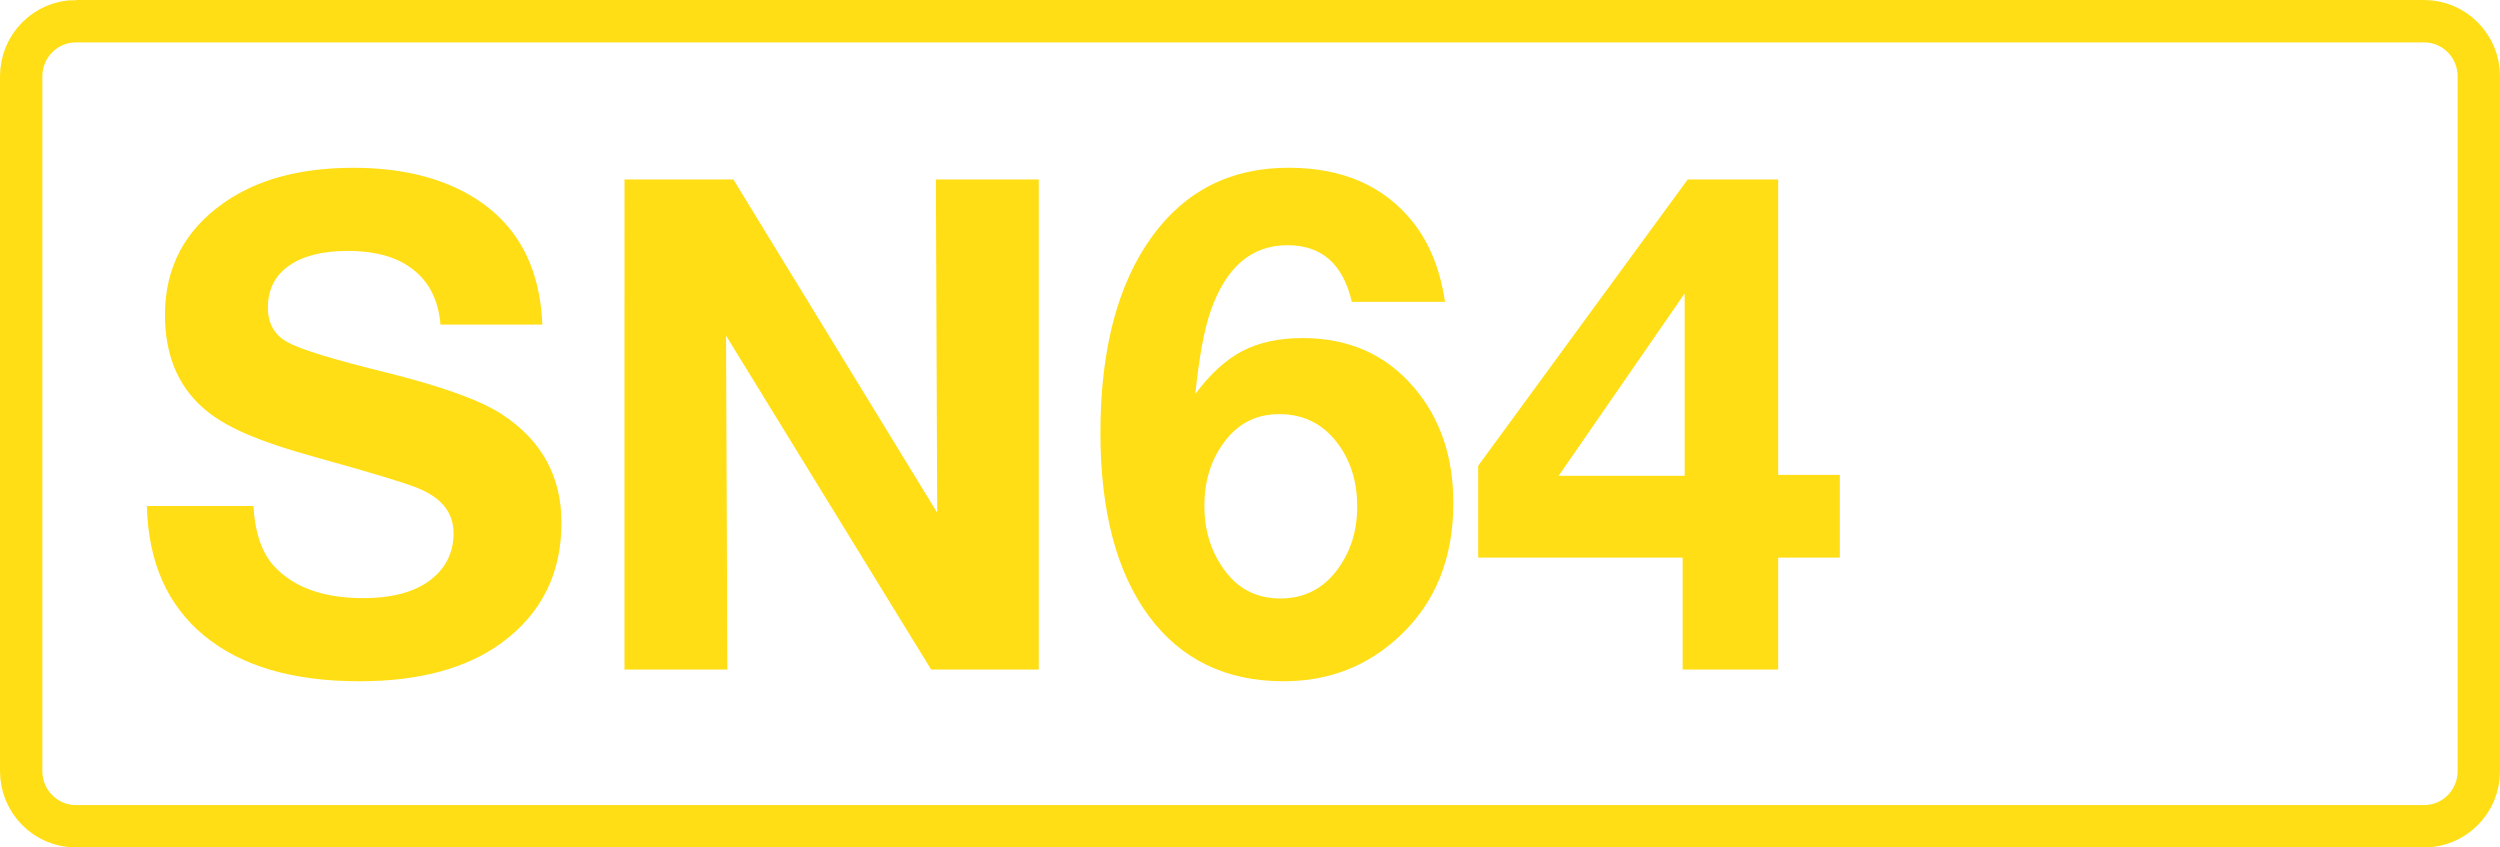 <svg class="color-immutable" width="59" height="20" viewBox="0 0 59 20" fill="none" xmlns="http://www.w3.org/2000/svg"><path d="M1.792.5h55.416c.71 0 1.292.58 1.292 1.3v16.4c0 .72-.58 1.3-1.292 1.3H1.792C1.082 19.5.5 18.92.5 18.2V1.8c0-.72.581-1.3 1.292-1.3Z" stroke="#FFDE15"/><path d="M12.8 7.661h-2.405c-.047-.564-.258-.994-.633-1.289-.369-.3-.888-.45-1.558-.45-.596 0-1.06.118-1.392.355-.327.232-.49.56-.49.981 0 .38.158.654.474.823.306.168 1.081.406 2.326.712 1.313.327 2.223.656 2.729.988.933.612 1.4 1.464 1.4 2.555 0 1.197-.47 2.141-1.408 2.832-.828.607-1.949.91-3.362.91-1.571 0-2.792-.359-3.662-1.076-.87-.717-1.321-1.738-1.353-3.061h2.515c.037.643.203 1.12.499 1.432.464.495 1.163.743 2.096.743.633 0 1.134-.124 1.503-.372.416-.284.625-.672.625-1.162 0-.49-.293-.85-.878-1.076-.322-.127-1.081-.356-2.278-.688-.75-.206-1.335-.401-1.756-.586-.422-.184-.76-.39-1.013-.617-.59-.527-.886-1.255-.886-2.183 0-1.113.462-1.993 1.384-2.642.786-.554 1.807-.83 3.062-.83 1.102 0 2.025.218 2.768.656 1.07.628 1.635 1.643 1.693 3.045ZM24.515 4.236v11.565h-2.54l-4.84-7.879.031 7.879h-2.428V4.236h2.57l4.81 7.863-.031-7.863h2.428ZM34.102 7.124h-2.199c-.206-.892-.712-1.337-1.519-1.337-.854 0-1.46.524-1.82 1.574-.147.427-.265 1.073-.355 1.938.348-.47.717-.807 1.107-1.013.396-.205.87-.308 1.424-.308 1.087 0 1.96.385 2.619 1.155.627.727.94 1.64.94 2.737 0 1.302-.421 2.349-1.265 3.14-.76.712-1.671 1.068-2.737 1.068-1.366 0-2.428-.514-3.188-1.543-.759-1.033-1.139-2.473-1.139-4.319 0-1.972.407-3.517 1.219-4.635.785-1.081 1.858-1.622 3.219-1.622 1.281 0 2.262.43 2.943 1.29.39.496.64 1.12.751 1.875Zm-3.915 2.65c-.554 0-.995.232-1.322.696-.295.41-.442.901-.442 1.47 0 .565.15 1.058.45 1.48.327.47.776.704 1.345.704.554 0 1-.224 1.337-.672.316-.422.475-.92.475-1.495 0-.565-.143-1.047-.428-1.448-.348-.49-.82-.736-1.416-.736ZM43.42 11.205v1.954h-1.455v2.642H39.71v-2.642h-4.825v-2.167l4.944-6.756h2.136v6.97h1.455Zm-3.662.024V6.926l-2.974 4.303h2.974Z" fill="#FFDE15"/></svg>